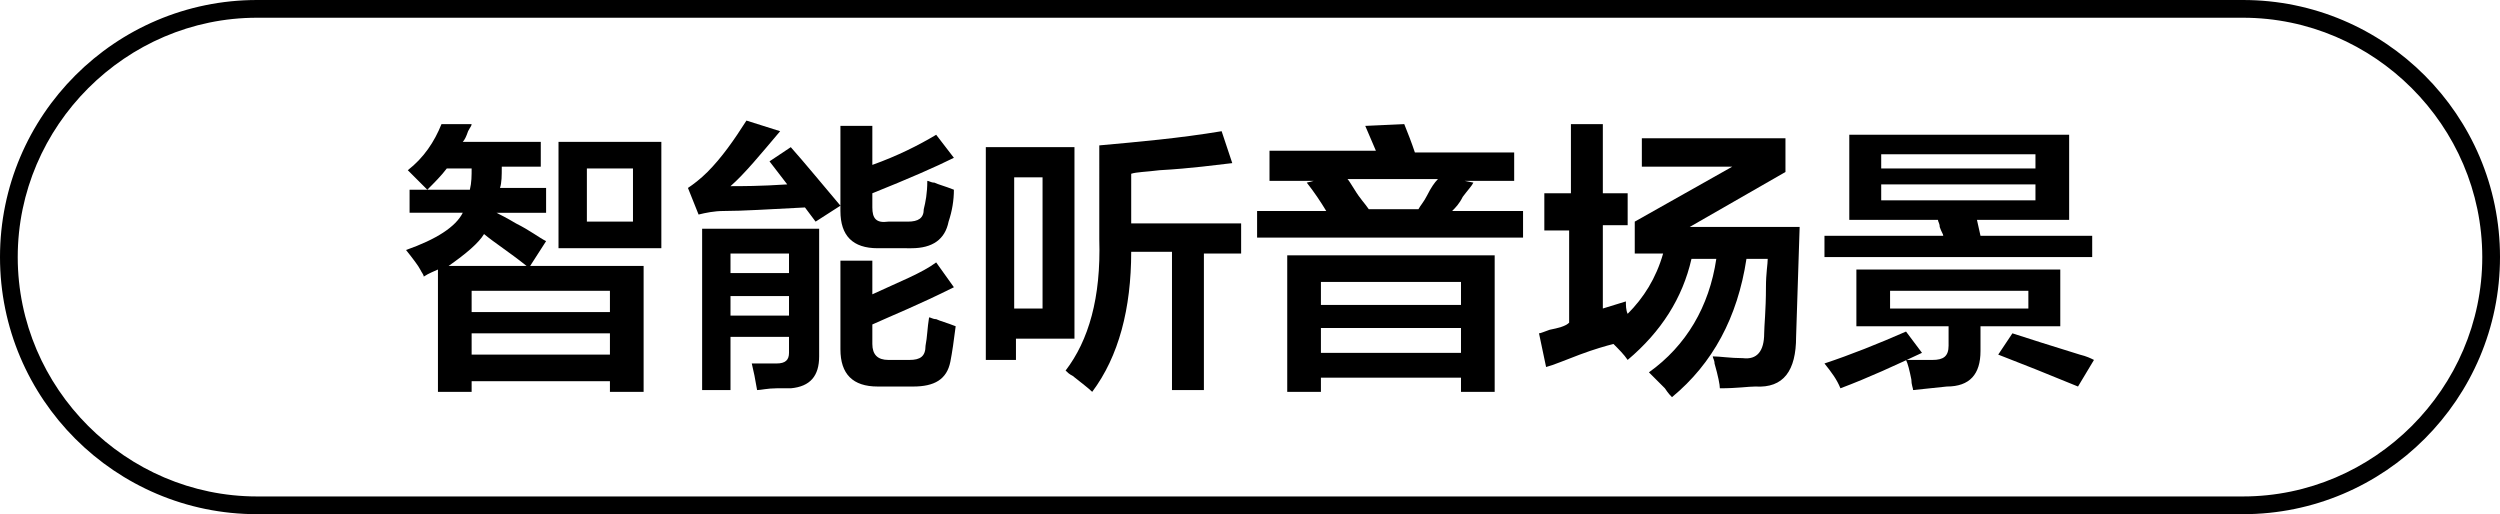<?xml version="1.0" encoding="utf-8"?>
<!-- Generator: Adobe Illustrator 26.0.0, SVG Export Plug-In . SVG Version: 6.00 Build 0)  -->
<svg version="1.1" id="图层_1" xmlns="http://www.w3.org/2000/svg" xmlns:xlink="http://www.w3.org/1999/xlink" x="0px" y="0px"
	 width="141px" height="29px" viewBox="0 0 141 29" style="enable-background:new 0 0 141 29;" xml:space="preserve">
<g>
	<path d="M23.1,12.1v-1.4h1c-0.4-0.4-0.7-0.7-1.1-1.1C23.9,8.9,24.5,8,24.9,7L26.6,7c0,0.1-0.1,0.2-0.2,0.4
		c-0.1,0.3-0.2,0.5-0.3,0.6h4.4v1.4h-2.2c0,0.5,0,0.9-0.1,1.2h2.6v1.4h-2.8c0.2,0.1,0.6,0.3,1.1,0.6c0.8,0.4,1.3,0.8,1.7,1L29.9,15
		h6.4v7.1h-1.9v-0.6h-7.8v0.6h-1.9v-6.9c-0.2,0.1-0.5,0.2-0.8,0.4c0-0.1-0.1-0.2-0.2-0.4c-0.1-0.2-0.4-0.6-0.8-1.1
		c1.7-0.6,2.8-1.3,3.2-2.1H23.1z M25.2,9.5c-0.3,0.4-0.7,0.8-1.1,1.2h2.4c0.1-0.4,0.1-0.8,0.1-1.2H25.2z M29.7,15
		c-1-0.8-1.8-1.3-2.4-1.8c-0.3,0.5-1,1.1-2,1.8H29.7z M26.6,16.4v1.2h7.8v-1.2H26.6z M26.6,18.8V20h7.8v-1.2H26.6z M31.5,14V8h5.8v6
		H31.5z M33.1,9.5v3h2.6v-3H33.1z"/>
	<path d="M46,12.5l-0.6-0.8c-2,0.1-3.5,0.2-4.6,0.2c-0.5,0-1,0.1-1.4,0.2l-0.6-1.5c0.3-0.2,0.7-0.5,1.1-0.9c0.8-0.8,1.5-1.8,2.2-2.9
		l1.9,0.6c-1.1,1.3-2,2.4-2.8,3.1c0.6,0,1.7,0,3.2-0.1l-1-1.3l1.2-0.8c0.8,0.9,1.7,2,2.8,3.3L46,12.5z M39.6,22v-9.1h6.6v7.2
		c0,1.1-0.5,1.7-1.6,1.8c-0.1,0-0.4,0-0.8,0c-0.5,0-0.9,0.1-1.1,0.1c-0.1-0.6-0.2-1.1-0.3-1.5c0.5,0,1,0,1.4,0
		c0.5,0,0.7-0.2,0.7-0.6V19h-3.3V22H39.6z M41.2,14.3v1.1h3.3v-1.1H41.2z M41.2,16.7v1.1h3.3v-1.1H41.2z M49.5,14
		c-1.4,0-2.1-0.7-2.1-2.1V7.1h1.8v2.2c1.4-0.5,2.6-1.1,3.6-1.7l1,1.3c-1,0.5-2.6,1.2-4.6,2v0.8c0,0.6,0.2,0.9,0.9,0.8h1.1
		c0.6,0,0.9-0.2,0.9-0.7c0.1-0.4,0.2-0.9,0.2-1.6c0.1,0,0.2,0.1,0.4,0.1c0.2,0.1,0.6,0.2,1.1,0.4c0,0.6-0.1,1.2-0.3,1.8
		c-0.2,1-0.9,1.5-2.1,1.5H49.5z M49.5,21.8c-1.4,0-2.1-0.7-2.1-2.1v-5h1.8v1.9c1.5-0.7,2.8-1.2,3.6-1.8l1,1.4c-2,1-3.5,1.6-4.6,2.1
		v1.1c0,0.6,0.3,0.9,0.9,0.9h1.2c0.6,0,0.9-0.2,0.9-0.8c0.1-0.5,0.1-1,0.2-1.6c0.1,0,0.2,0.1,0.4,0.1c0.2,0.1,0.6,0.2,1.1,0.4
		c-0.1,0.8-0.2,1.5-0.3,2c-0.2,1-0.9,1.4-2.1,1.4H49.5z"/>
	<path d="M55.6,20.3V8.3h5v10.8h-3.3v1.2H55.6z M57.2,10v7.4h1.6V10H57.2z M66.1,21.9v-7.7h-2.3c0,3.2-0.7,5.9-2.2,7.9
		c-0.2-0.2-0.6-0.5-1.1-0.9c-0.2-0.1-0.3-0.2-0.4-0.3c1.3-1.7,2-4.1,1.9-7.4V8.2c2.2-0.2,4.5-0.4,6.9-0.8l0.6,1.8
		c-0.9,0.1-2.3,0.3-4.1,0.4c-0.8,0.1-1.3,0.1-1.6,0.2v2.8H70v1.7h-2.1v7.7H66.1z"/>
	<path d="M71.6,10.1V8.5h6l-0.6-1.4L79.2,7c0.2,0.5,0.4,1,0.6,1.6h5.6v1.6h-2.8l0.5,0.1c-0.1,0.2-0.3,0.4-0.6,0.8
		c-0.2,0.4-0.4,0.6-0.6,0.8h4v1.5H70.9v-1.5h3.9c-0.3-0.5-0.7-1.1-1.1-1.6l0.4-0.1H71.6z M72.6,22.1v-7.7h11.7v7.7h-1.9v-0.8h-7.9
		v0.8H72.6z M74.5,15.9v1.3h7.9v-1.3H74.5z M74.5,18.5v1.4h7.9v-1.4H74.5z M76,10.1c0.1,0.1,0.2,0.3,0.4,0.6
		c0.3,0.5,0.6,0.8,0.8,1.1h2.8c0.1-0.2,0.3-0.4,0.5-0.8c0.2-0.4,0.4-0.7,0.6-0.9H76z"/>
	<path d="M87.1,12.7v-1.8h1.5V7h1.8v3.9h1.4v1.8h-1.4v4.7l1.3-0.4c0,0.2,0,0.5,0.1,0.7c0.9-0.9,1.6-2,2-3.4h-1.6v-1.8l5.5-3.1h-5.1
		V7.8h8.1v1.9l-5.4,3.1h6.2l-0.2,6.2c0,1.9-0.7,2.9-2.3,2.8c-0.4,0-1,0.1-2,0.1c0-0.2-0.1-0.7-0.3-1.4c0-0.2-0.1-0.3-0.1-0.4
		c0.4,0,1,0.1,1.7,0.1c0.8,0.1,1.2-0.4,1.2-1.4c0-0.4,0.1-1.3,0.1-2.6c0-0.8,0.1-1.3,0.1-1.6h-1.2c-0.5,3.3-1.9,5.9-4.2,7.8
		c-0.1-0.1-0.2-0.2-0.4-0.5c-0.4-0.4-0.7-0.7-0.9-0.9c2.1-1.5,3.4-3.7,3.8-6.4h-1.4c-0.5,2.2-1.7,4.1-3.6,5.7
		c-0.2-0.3-0.5-0.6-0.8-0.9c-0.4,0.1-1.1,0.3-1.9,0.6c-0.8,0.3-1.5,0.6-1.9,0.7l-0.4-1.9c0.1,0,0.3-0.1,0.6-0.2
		c0.5-0.1,0.9-0.2,1.1-0.4v-5.2H87.1z"/>
	<path d="M103.8,21.9c-0.2-0.5-0.5-0.9-0.9-1.4c1.5-0.5,3-1.1,4.6-1.8l0.9,1.2C106.9,20.6,105.4,21.3,103.8,21.9z M104.3,12.3V7.6
		h12.4v4.8h-5.2l0.2,0.9h6.3v1.2h-15.1v-1.2h6.7c0-0.1-0.1-0.2-0.2-0.5c0-0.2-0.1-0.3-0.1-0.4H104.3z M107.9,22
		c0-0.1-0.1-0.3-0.1-0.6c-0.1-0.5-0.2-0.9-0.3-1.1c0.6,0,1.1,0,1.5,0c0.6,0,0.9-0.2,0.9-0.8v-1.1h-5.2v-3.2h11.5v3.2h-4.5v1.4
		c0,1.3-0.6,2-1.9,2L107.9,22z M106.1,8.7v0.8h8.7V8.7H106.1z M106.1,10.4v0.9h8.7v-0.9H106.1z M106.6,16.4v1h7.8v-1H106.6z
		 M117.2,21.8c-1.7-0.7-3.2-1.3-4.5-1.8l0.8-1.2c0.9,0.3,2.2,0.7,3.8,1.2c0.4,0.1,0.6,0.2,0.8,0.3L117.2,21.8z"/>
</g>
<g>
	<path d="M126.5,29h-112C6.5,29,0,22.5,0,14.5S6.5,0,14.5,0h112c8,0,14.5,6.5,14.5,14.5S134.5,29,126.5,29z M14.5,1
		C7.1,1,1,7.1,1,14.5S7.1,28,14.5,28h112c7.4,0,13.5-6.1,13.5-13.5S133.9,1,126.5,1H14.5z"/>
</g>
</svg>
